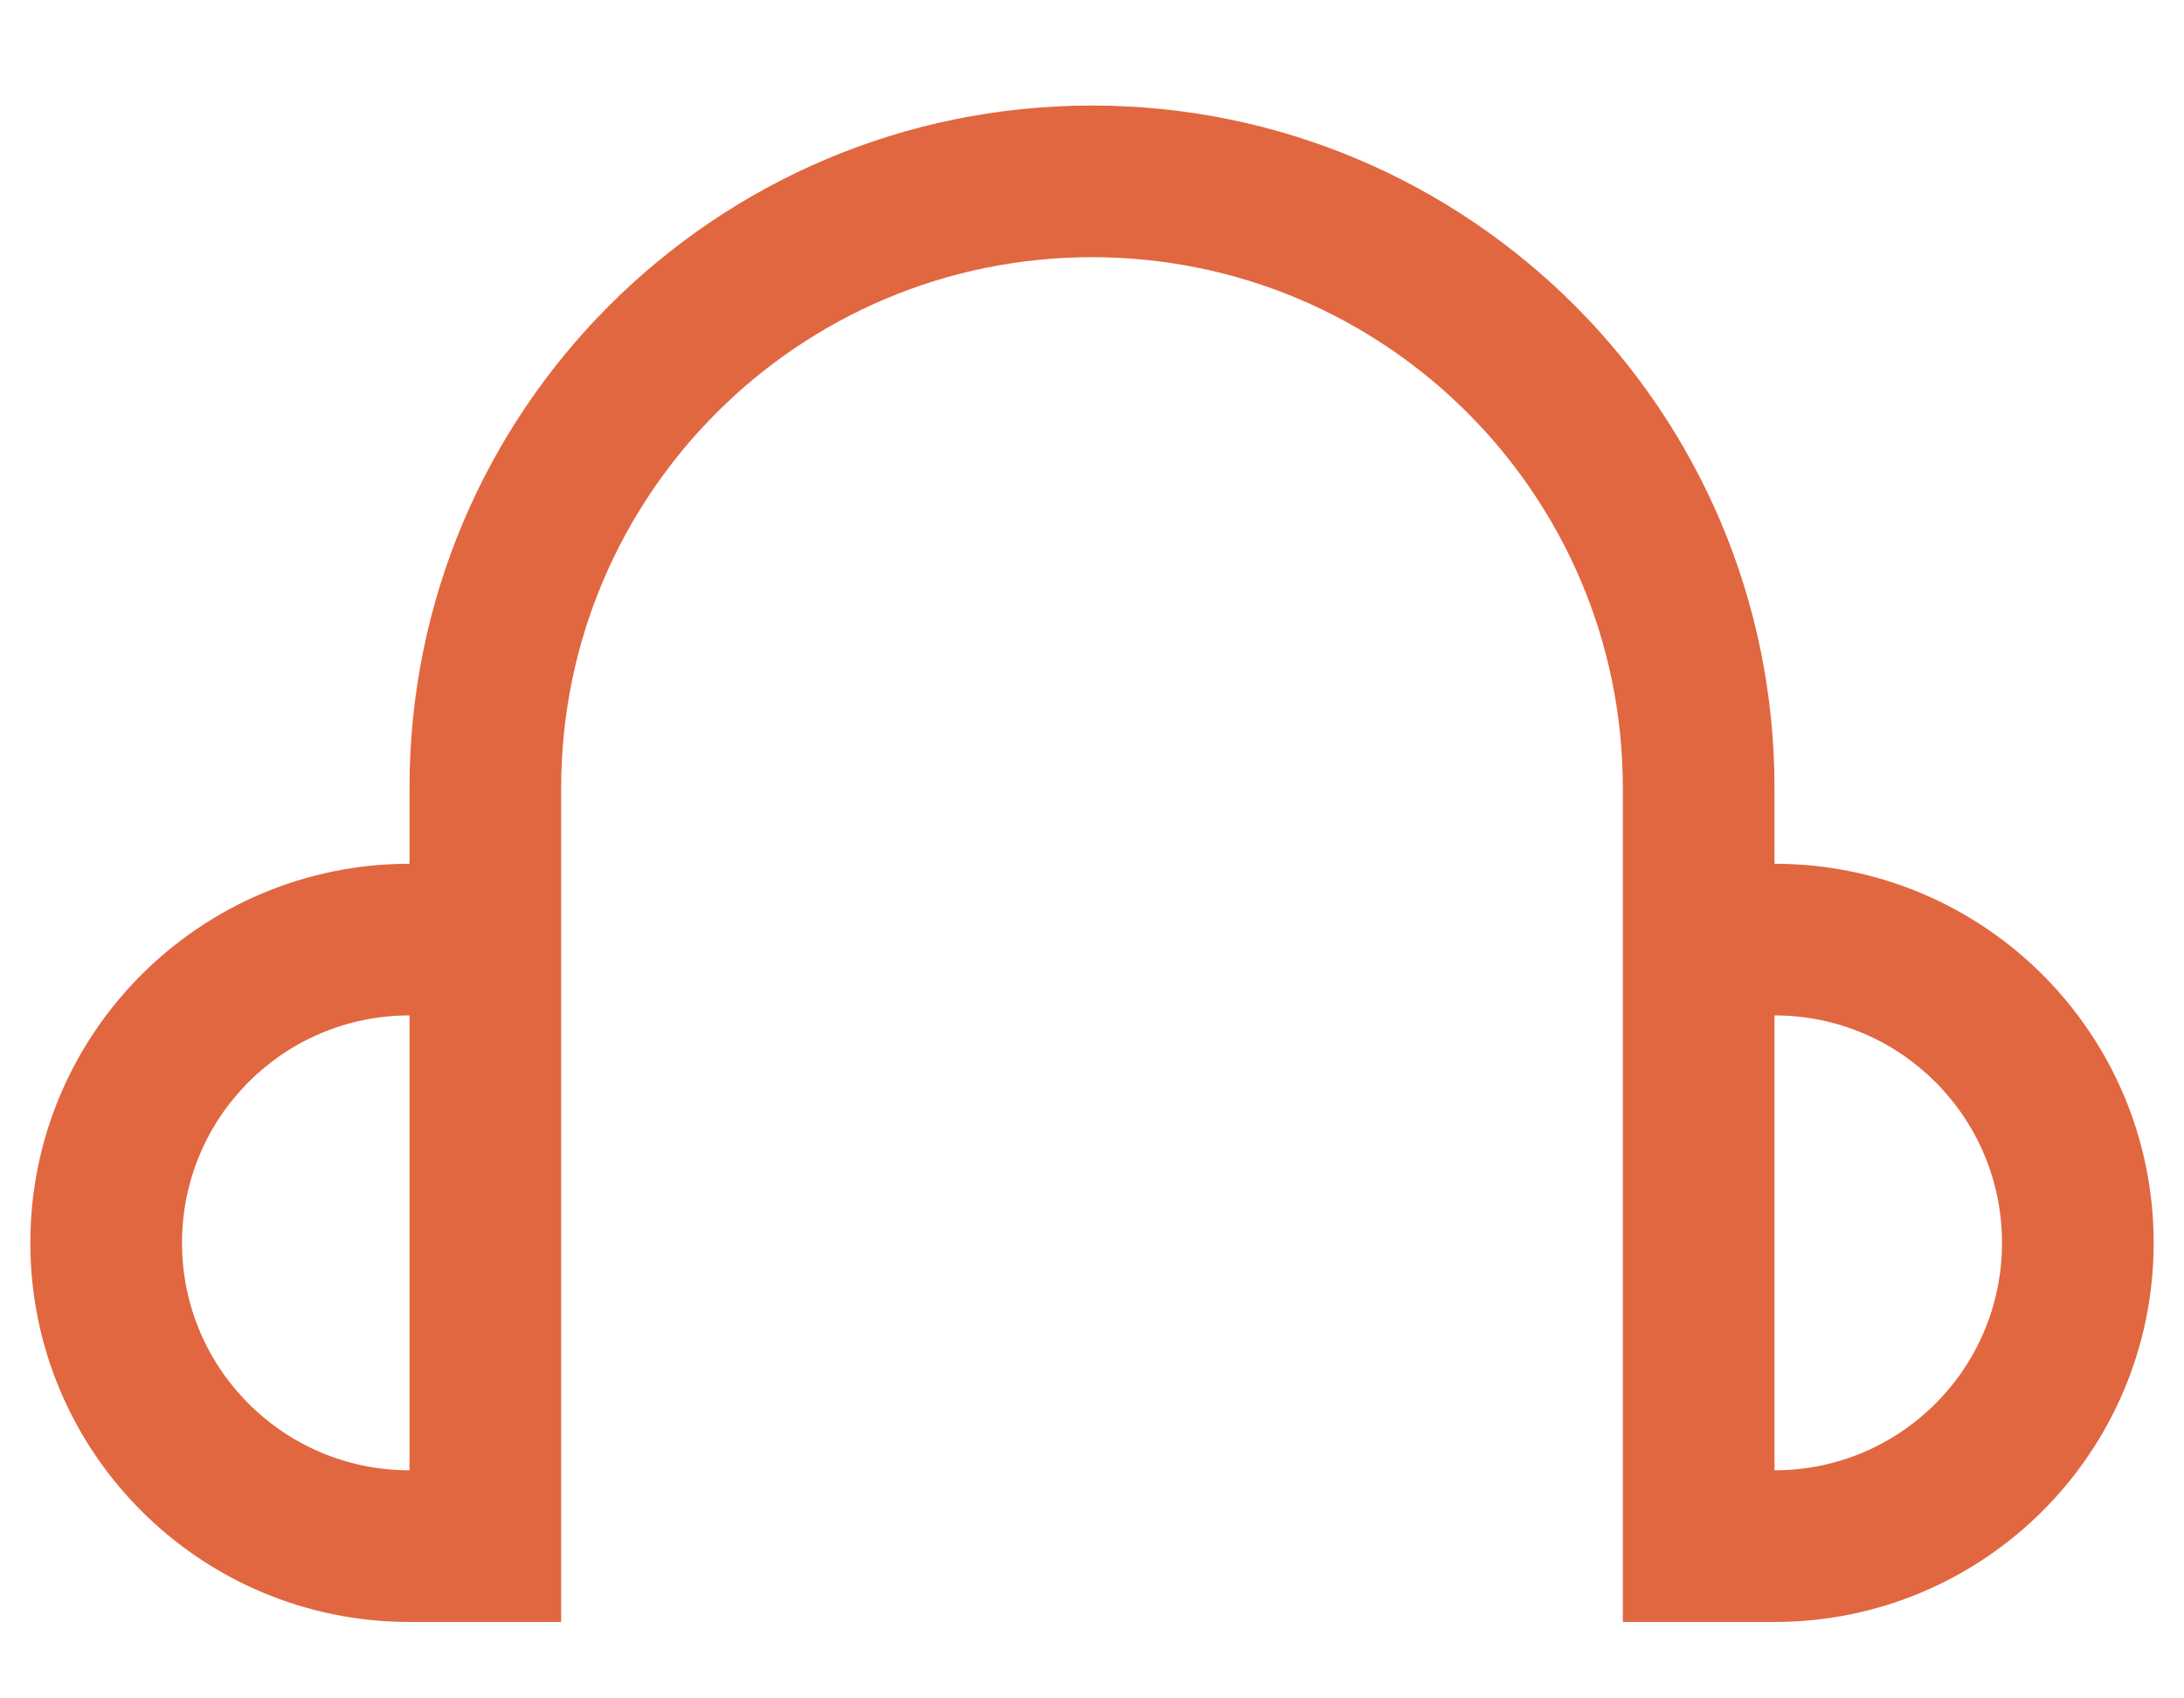 <?xml version="1.0" encoding="UTF-8"?>
<svg width="18px" height="14px" viewBox="0 0 18 14" version="1.1" xmlns="http://www.w3.org/2000/svg" xmlns:xlink="http://www.w3.org/1999/xlink">
    <title>0D9CEC68-DB05-4557-B15C-045B3F889662</title>
    <g id="Layout" stroke="none" stroke-width="1" fill="none" fill-rule="evenodd">
        <g id="Homepage" transform="translate(-1343, -13)" fill="#E16740">
            <g id="Group" transform="translate(1179, 0)">
                <g id="Icona-/-energia" transform="translate(164.25, 13.87)">
                    <path d="M14.375,6.25 L14.375,5.625 C14.375,2.518 11.857,0 8.75,0 C5.643,0 3.125,2.518 3.125,5.625 L3.125,6.25 C1.399,6.25 0,7.649 0,9.375 C0,11.101 1.399,12.5 3.125,12.5 L4.375,12.5 L4.375,5.625 C4.375,3.209 6.334,1.25 8.75,1.25 C11.166,1.25 13.125,3.209 13.125,5.625 L13.125,12.5 L14.375,12.5 C16.101,12.5 17.5,11.101 17.5,9.375 C17.5,7.649 16.101,6.25 14.375,6.25 Z M1.25,9.375 C1.25,8.339 2.089,7.5 3.125,7.5 L3.125,11.25 C2.089,11.25 1.25,10.411 1.25,9.375 L1.25,9.375 Z M14.375,11.25 L14.375,7.5 C15.411,7.5 16.25,8.339 16.25,9.375 C16.25,10.411 15.411,11.25 14.375,11.25 L14.375,11.25 Z" id="Fill"></path>
                </g>
            </g>
        </g>
    </g>
</svg>